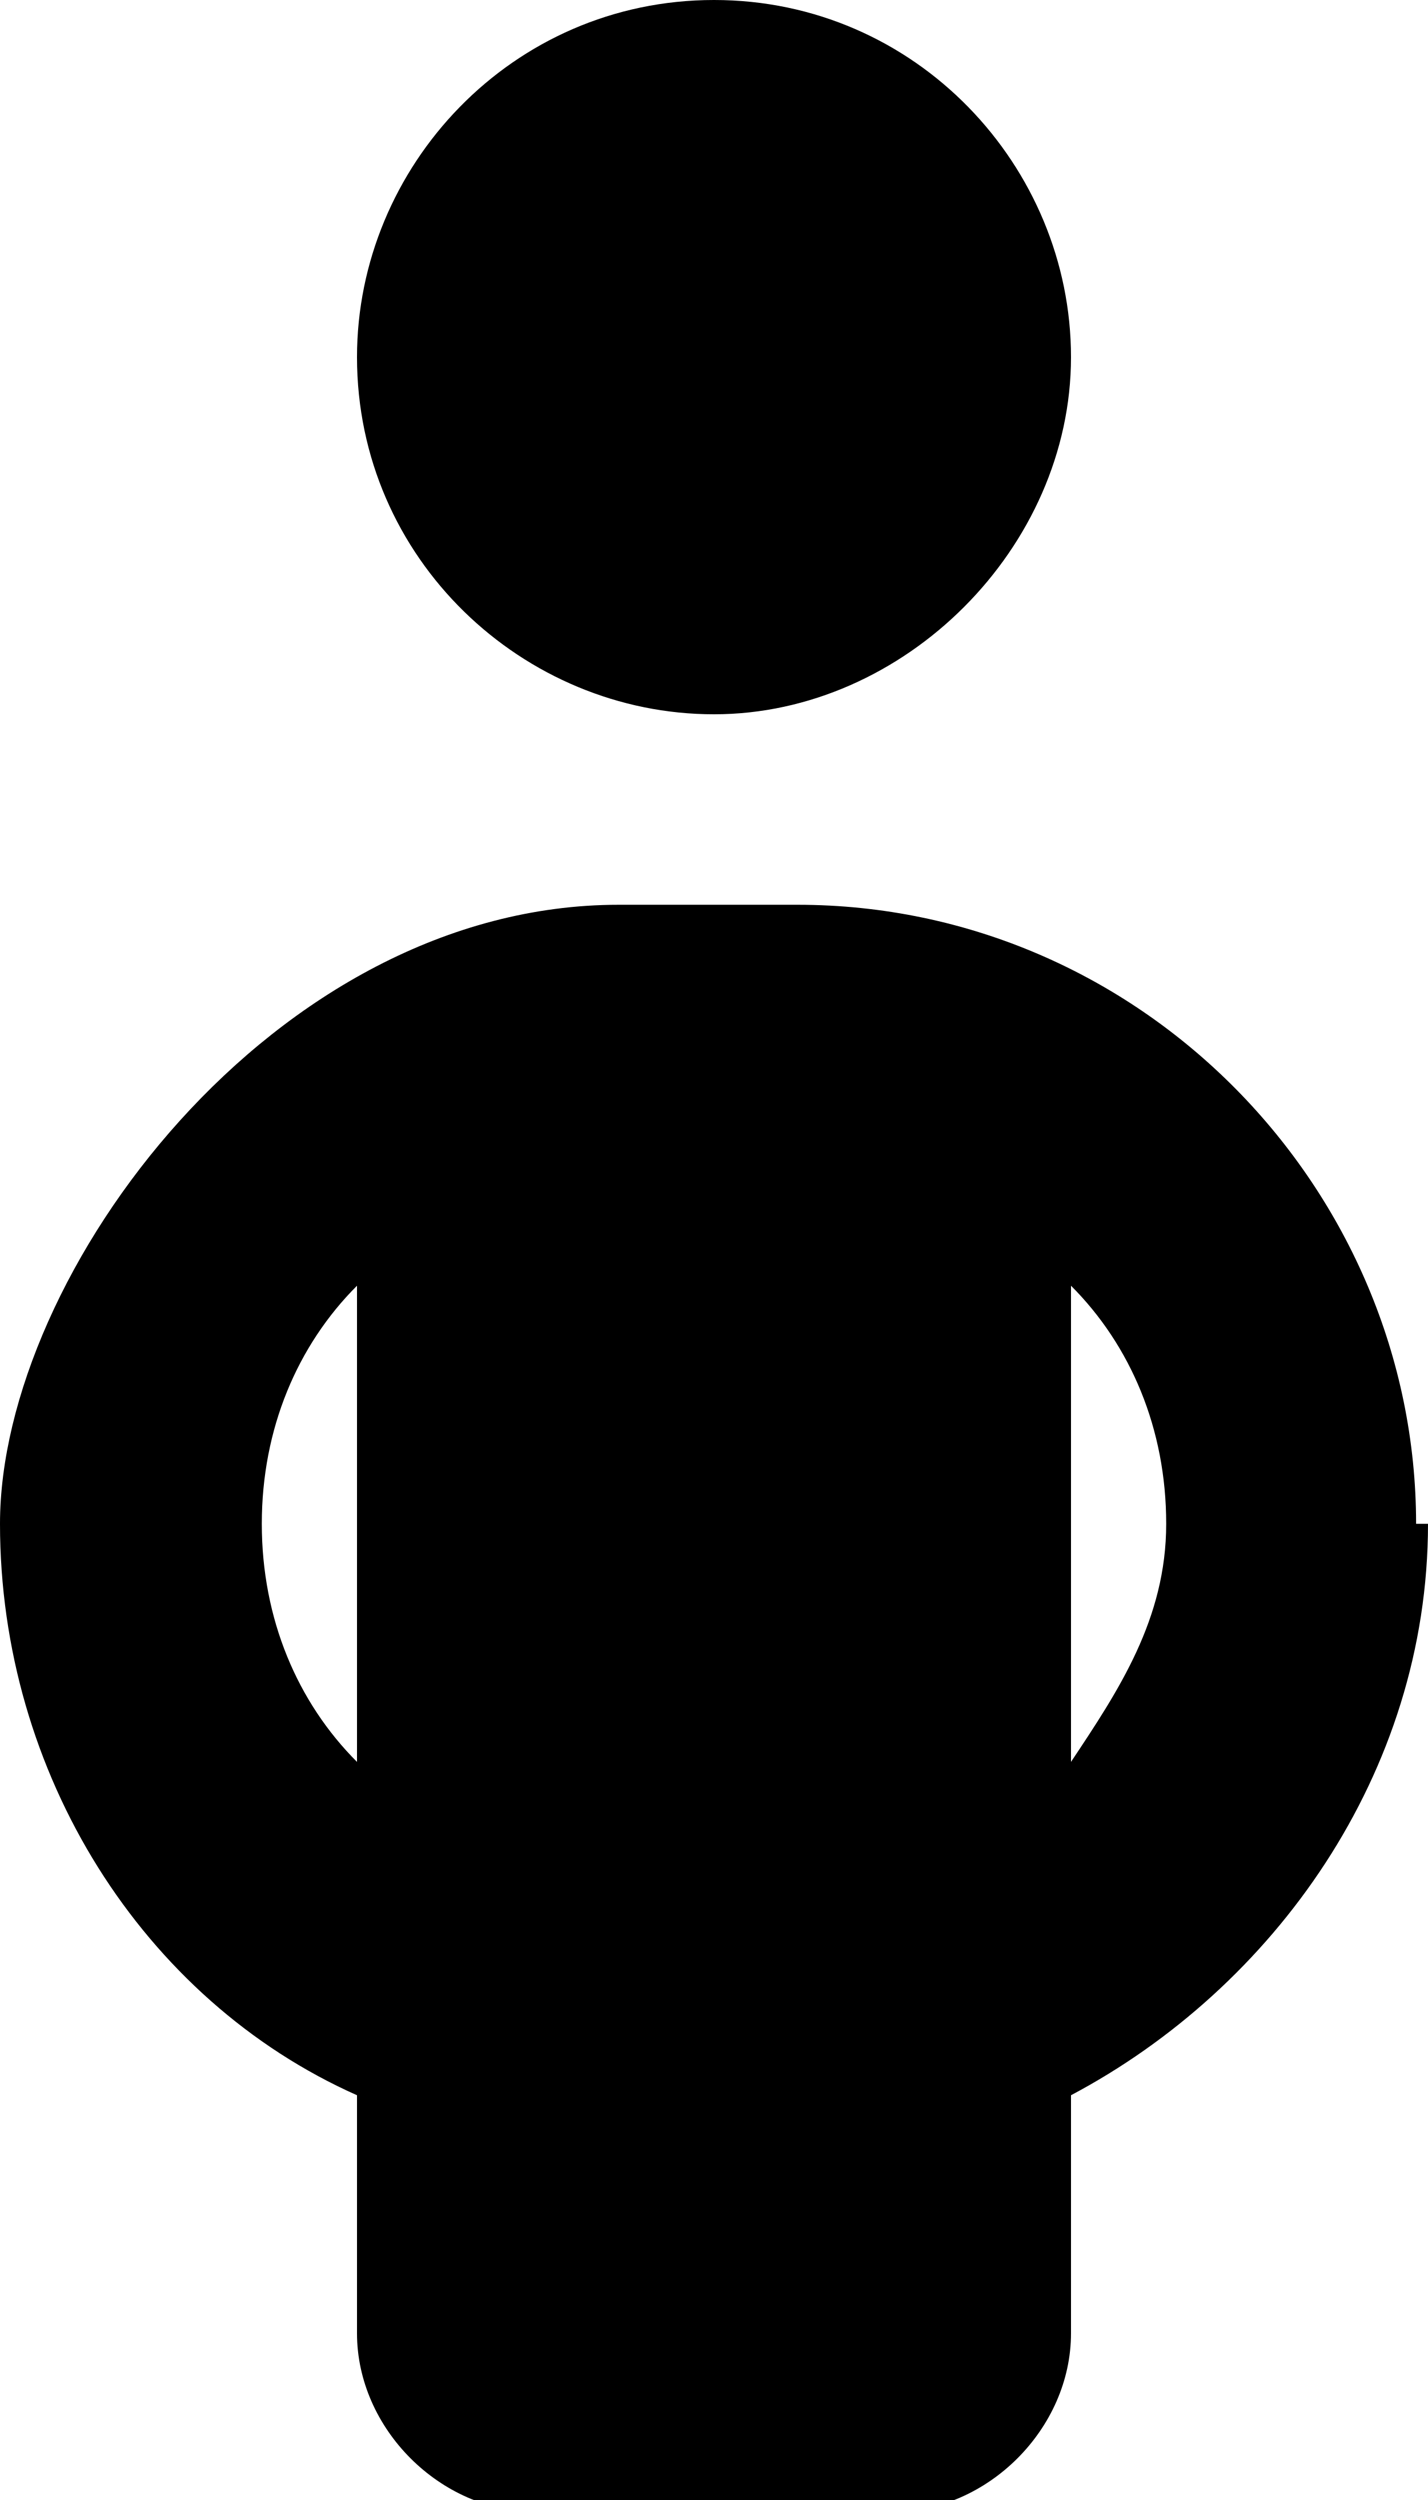 <svg xmlns="http://www.w3.org/2000/svg" id="uuid-09d169e8-7cde-41e7-8e25-fb02a0d70ac0" viewBox="0 0 12 21"><path d="M3,3c0-1.6,1.3-3,3-3s3,1.4,3,3-1.4,3-3,3-3-1.3-3-3ZM12,12.8c0,2.1-1.3,3.9-3,4.8v2c0,.8-.7,1.5-1.5,1.5h-3c-.8,0-1.5-.7-1.5-1.5v-2c-1.8-.8-3-2.7-3-4.8s2.3-5.2,5.2-5.2h1.5c2.9,0,5.2,2.4,5.2,5.2ZM3,14.8v-4c-.5.5-.8,1.2-.8,2s.3,1.5.8,2ZM9,10.8v4c.4-.6.8-1.2.8-2s-.3-1.5-.8-2Z"></path></svg>